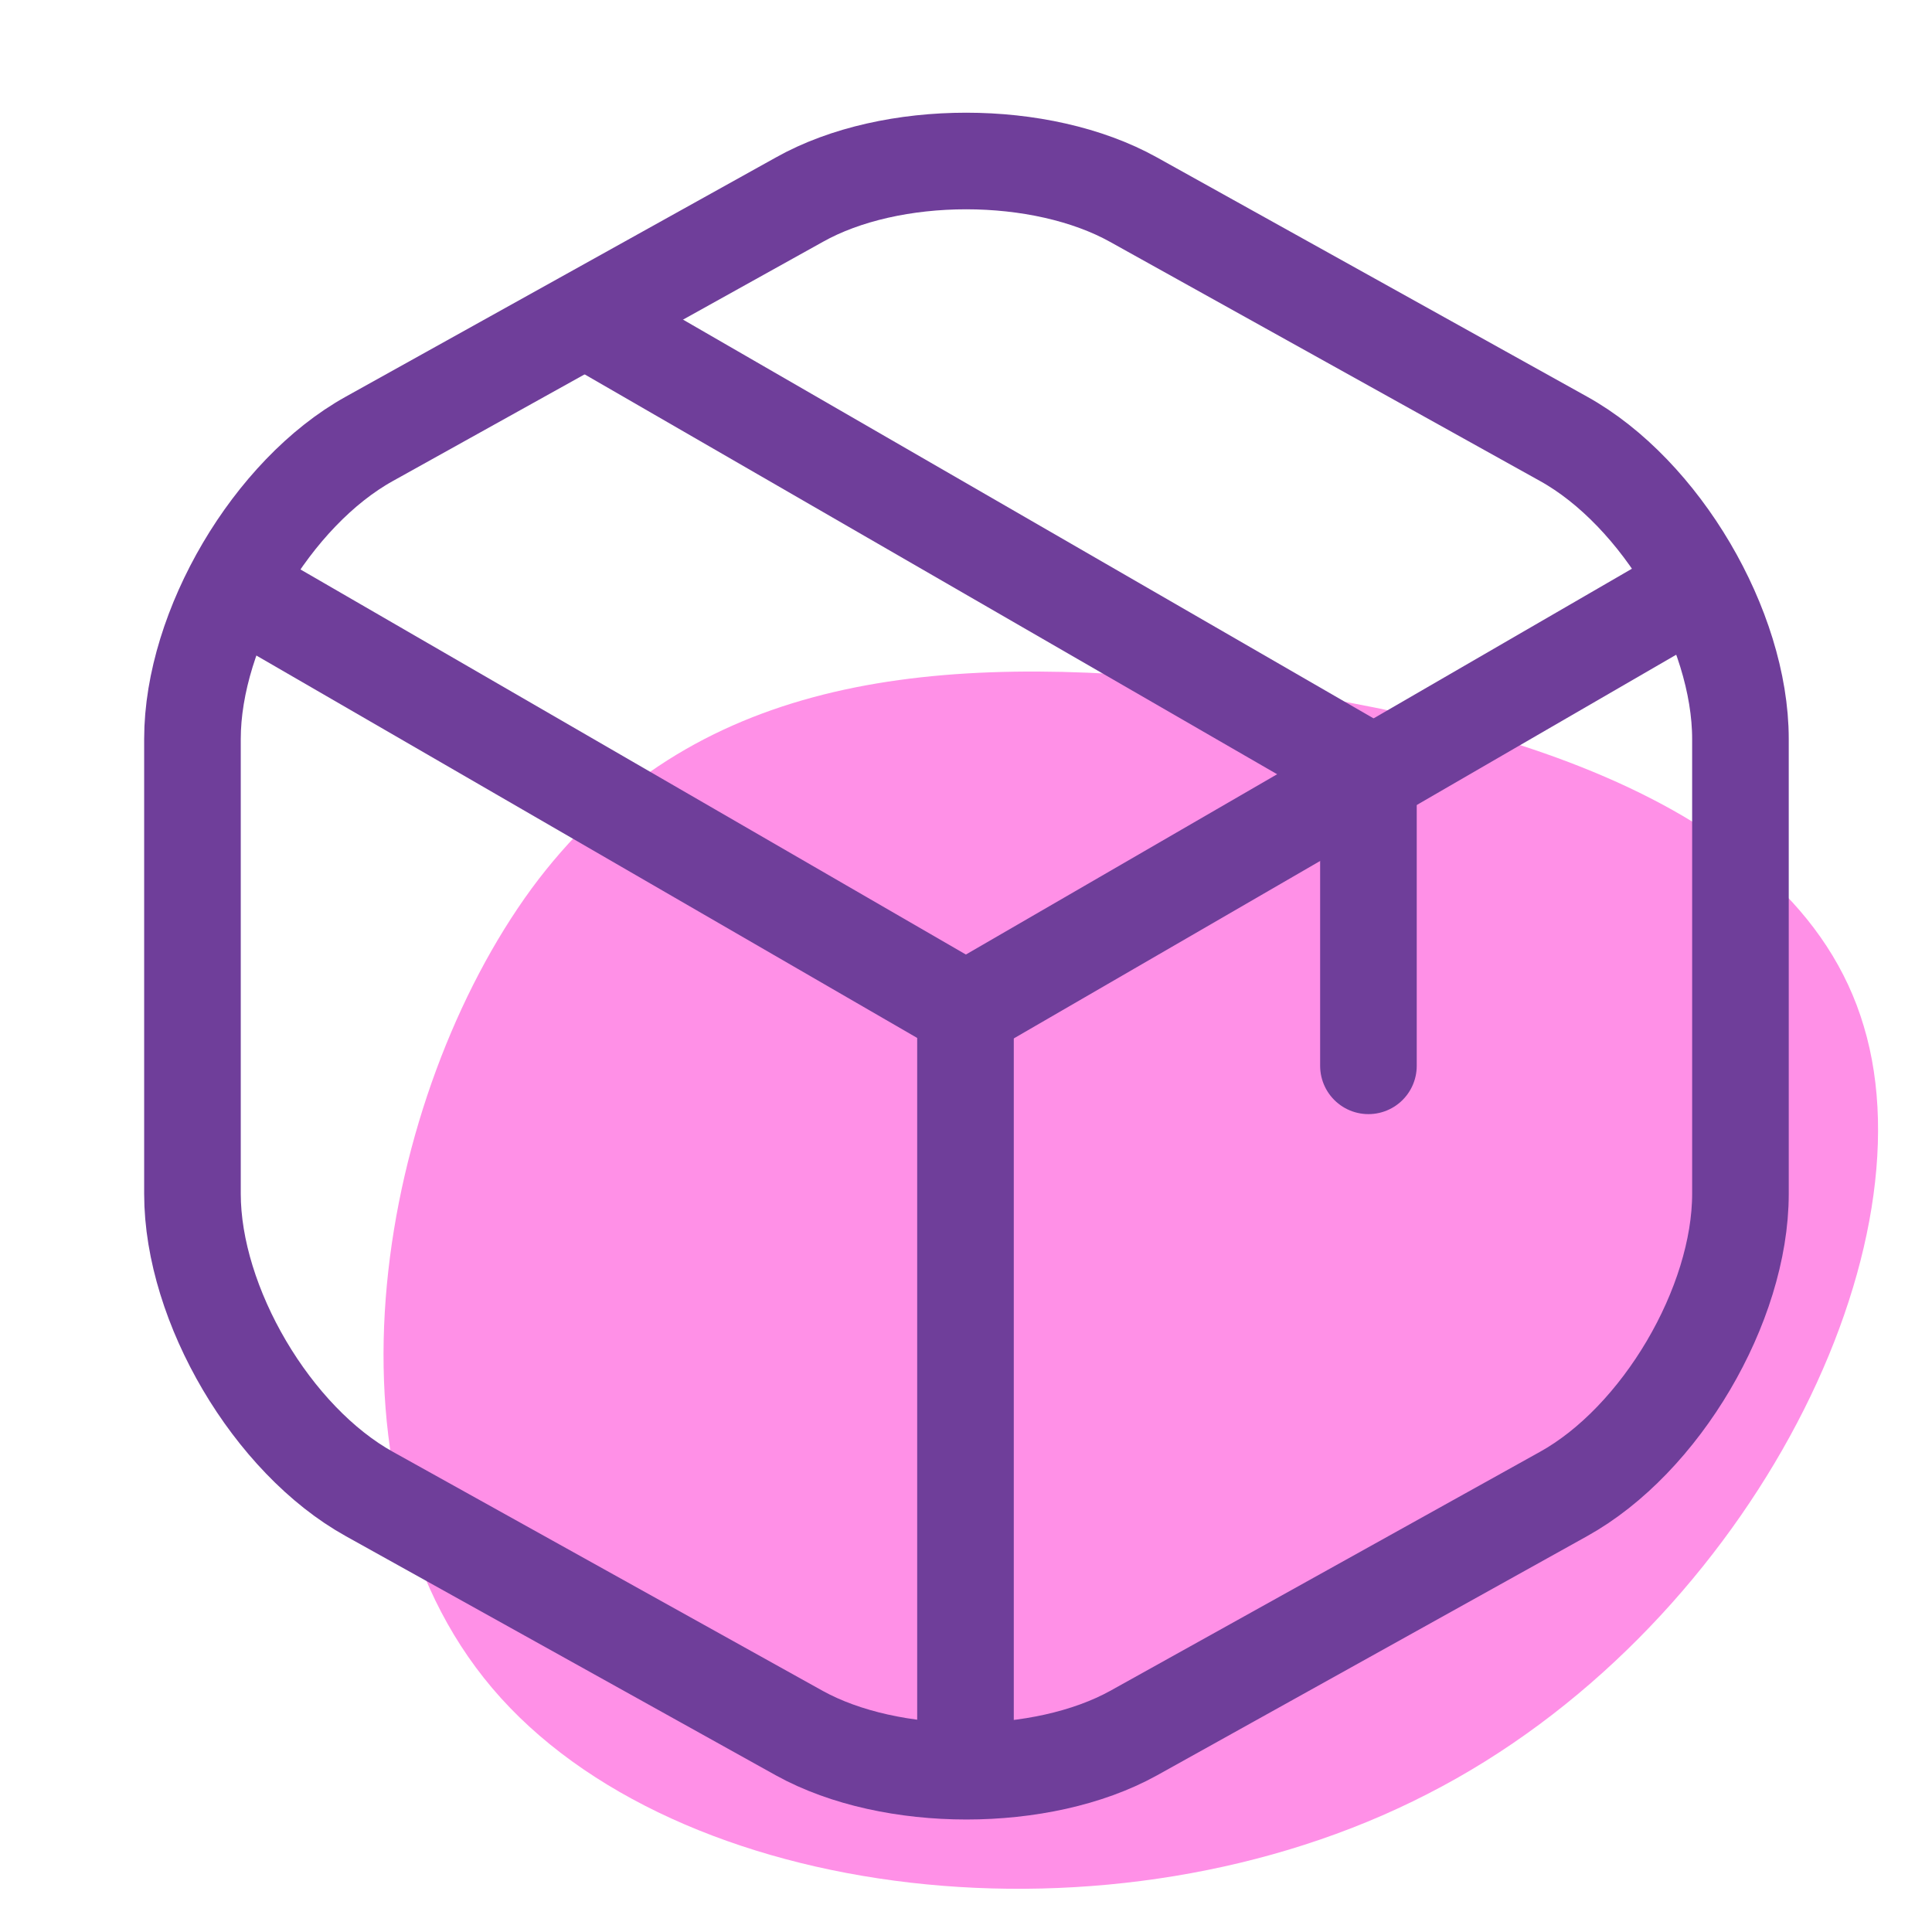 <svg xmlns="http://www.w3.org/2000/svg" width="60" height="60" viewBox="0 0 60 60" fill="none"><path d="M44.334 55.713C34.565 60.742 20.963 59.126 15.287 52.427C9.612 45.728 11.83 33.993 16.507 27.598C21.191 21.242 28.3 20.273 36.939 21.115C45.585 21.997 55.761 24.69 57.882 31.873C60.042 39.05 54.108 50.724 44.334 55.713Z" fill="#FF90E7"></path><path d="M7.922 18.602L29.997 31.377L51.922 18.677" stroke="#6F3E9A" stroke-width="3" stroke-linecap="round" stroke-linejoin="round"></path><path d="M29.984 54.027V31.352" stroke="#6F3E9A" stroke-width="3" stroke-linecap="round" stroke-linejoin="round"></path><path d="M24.826 6.2L11.476 13.625C8.452 15.3 5.977 19.5 5.977 22.95V37.075C5.977 40.525 8.452 44.725 11.476 46.4L24.826 53.825C27.677 55.4 32.352 55.4 35.202 53.825L48.552 46.4C51.577 44.725 54.051 40.525 54.051 37.075V22.95C54.051 19.5 51.577 15.3 48.552 13.625L35.202 6.2C32.327 4.6 27.677 4.6 24.826 6.2Z" stroke="#6F3E9A" stroke-width="3" stroke-linecap="round" stroke-linejoin="round"></path><path d="M42.498 33.1V23.95L18.773 10.25" stroke="#6F3E9A" stroke-width="3" stroke-linecap="round" stroke-linejoin="round"></path></svg>